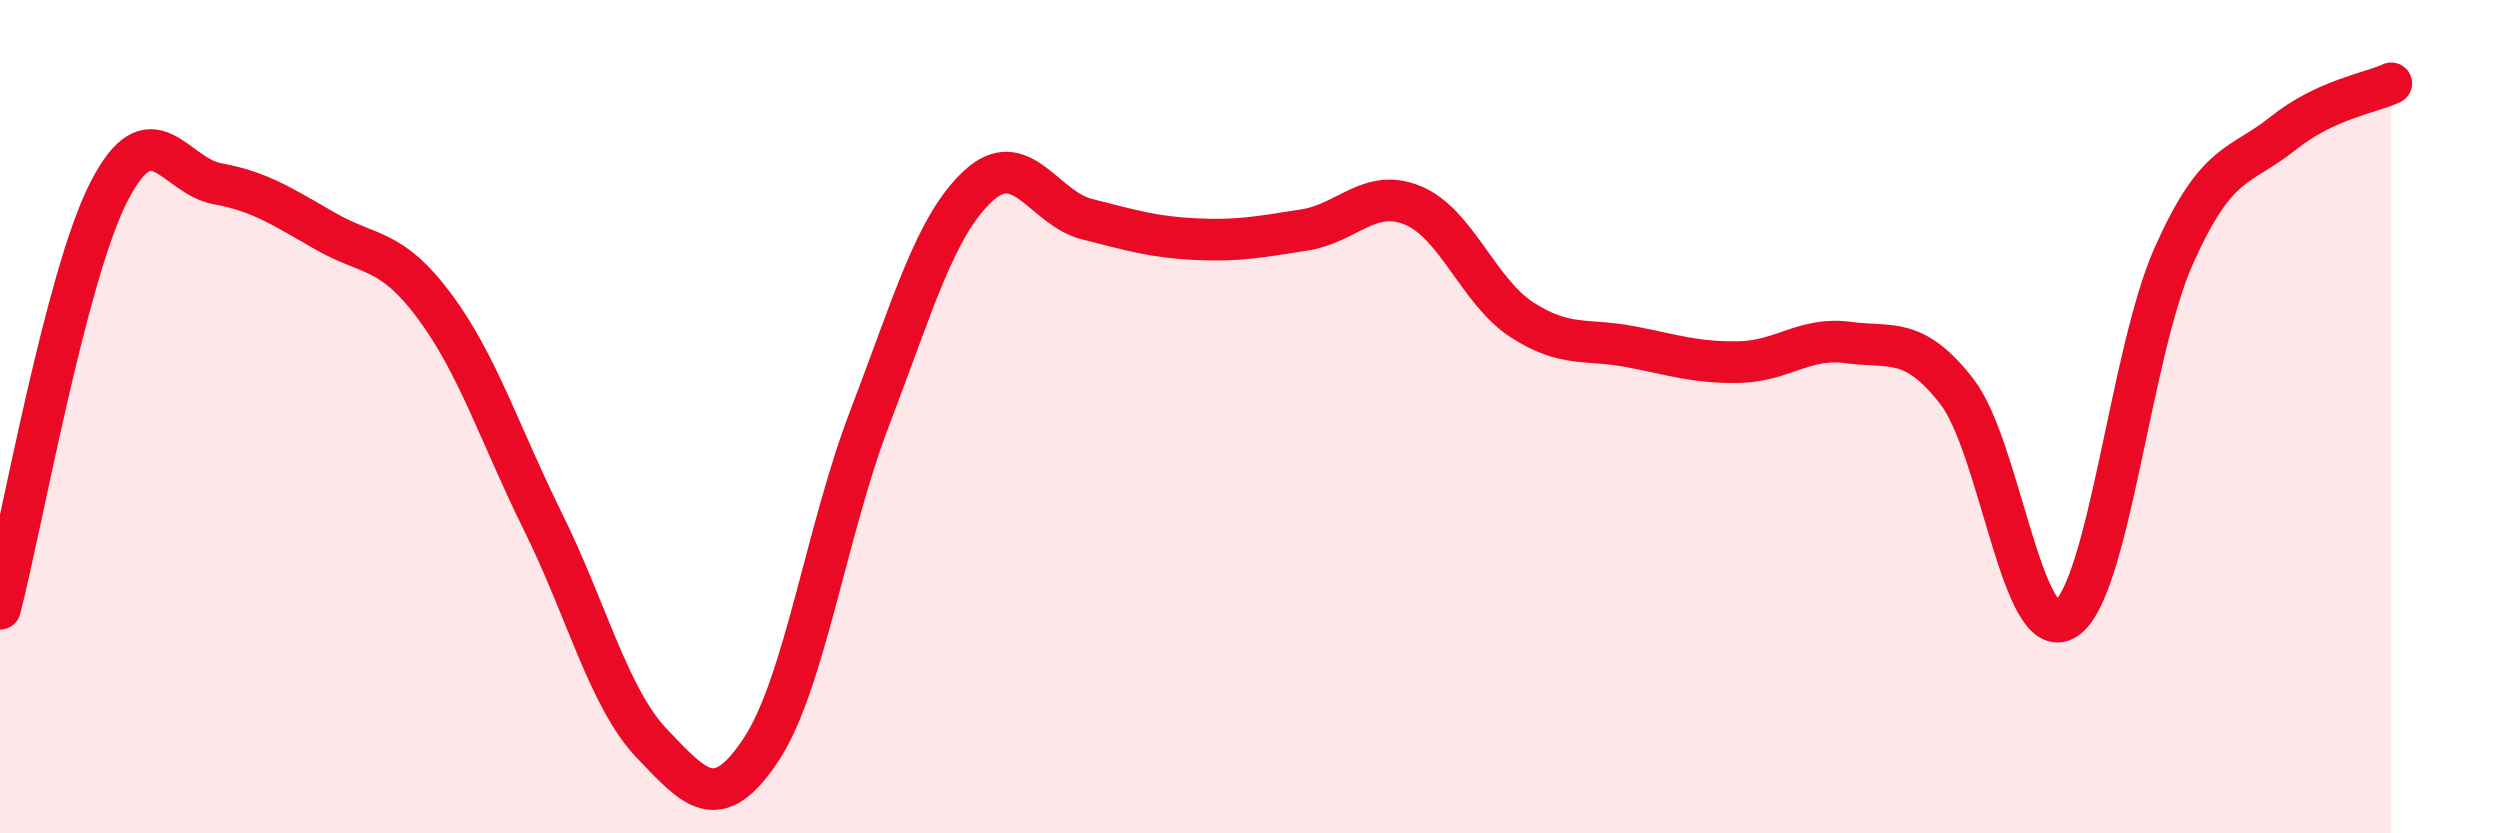 
    <svg width="60" height="20" viewBox="0 0 60 20" xmlns="http://www.w3.org/2000/svg">
      <path
        d="M 0,14.61 C 0.52,12.61 1.57,6.65 2.61,4.61 C 3.65,2.57 4.18,4.22 5.22,4.41 C 6.26,4.6 6.79,4.97 7.83,5.56 C 8.87,6.15 9.39,5.95 10.43,7.35 C 11.47,8.75 12,10.44 13.04,12.54 C 14.08,14.64 14.61,16.76 15.65,17.85 C 16.69,18.94 17.22,19.56 18.26,18 C 19.3,16.44 19.83,12.75 20.87,10.04 C 21.91,7.33 22.44,5.42 23.48,4.46 C 24.52,3.5 25.05,5 26.09,5.26 C 27.13,5.52 27.66,5.69 28.7,5.74 C 29.74,5.79 30.26,5.68 31.3,5.52 C 32.34,5.36 32.87,4.5 33.91,4.93 C 34.95,5.36 35.48,6.99 36.52,7.67 C 37.56,8.35 38.09,8.12 39.13,8.32 C 40.17,8.52 40.7,8.71 41.74,8.69 C 42.78,8.67 43.31,8.08 44.35,8.22 C 45.39,8.36 45.92,8.06 46.96,9.39 C 48,10.72 48.53,15.51 49.57,14.86 C 50.61,14.21 51.13,8.47 52.17,6.14 C 53.21,3.81 53.74,4.04 54.78,3.21 C 55.82,2.38 56.87,2.24 57.39,2L57.39 20L0 20Z"
        fill="#EB0A25"
        opacity="0.1"
        stroke-linecap="round"
        stroke-linejoin="round"
      />
      <path
        d="M 0,14.61 C 0.52,12.61 1.57,6.65 2.61,4.61 C 3.65,2.57 4.18,4.22 5.22,4.41 C 6.26,4.6 6.79,4.97 7.83,5.56 C 8.87,6.15 9.39,5.95 10.43,7.35 C 11.47,8.75 12,10.44 13.04,12.54 C 14.08,14.64 14.61,16.76 15.65,17.85 C 16.69,18.94 17.22,19.56 18.26,18 C 19.3,16.44 19.83,12.75 20.87,10.04 C 21.91,7.33 22.44,5.42 23.48,4.46 C 24.52,3.5 25.05,5 26.09,5.26 C 27.13,5.52 27.66,5.69 28.7,5.74 C 29.74,5.79 30.26,5.68 31.3,5.52 C 32.34,5.36 32.87,4.5 33.91,4.93 C 34.95,5.36 35.48,6.99 36.52,7.67 C 37.56,8.35 38.09,8.12 39.13,8.32 C 40.17,8.52 40.7,8.71 41.74,8.69 C 42.78,8.67 43.31,8.08 44.35,8.22 C 45.39,8.36 45.92,8.06 46.96,9.39 C 48,10.72 48.53,15.51 49.57,14.86 C 50.61,14.21 51.13,8.47 52.17,6.14 C 53.21,3.81 53.74,4.04 54.78,3.21 C 55.82,2.38 56.87,2.24 57.39,2"
        stroke="#EB0A25"
        stroke-width="1"
        fill="none"
        stroke-linecap="round"
        stroke-linejoin="round"
      />
    </svg>
  